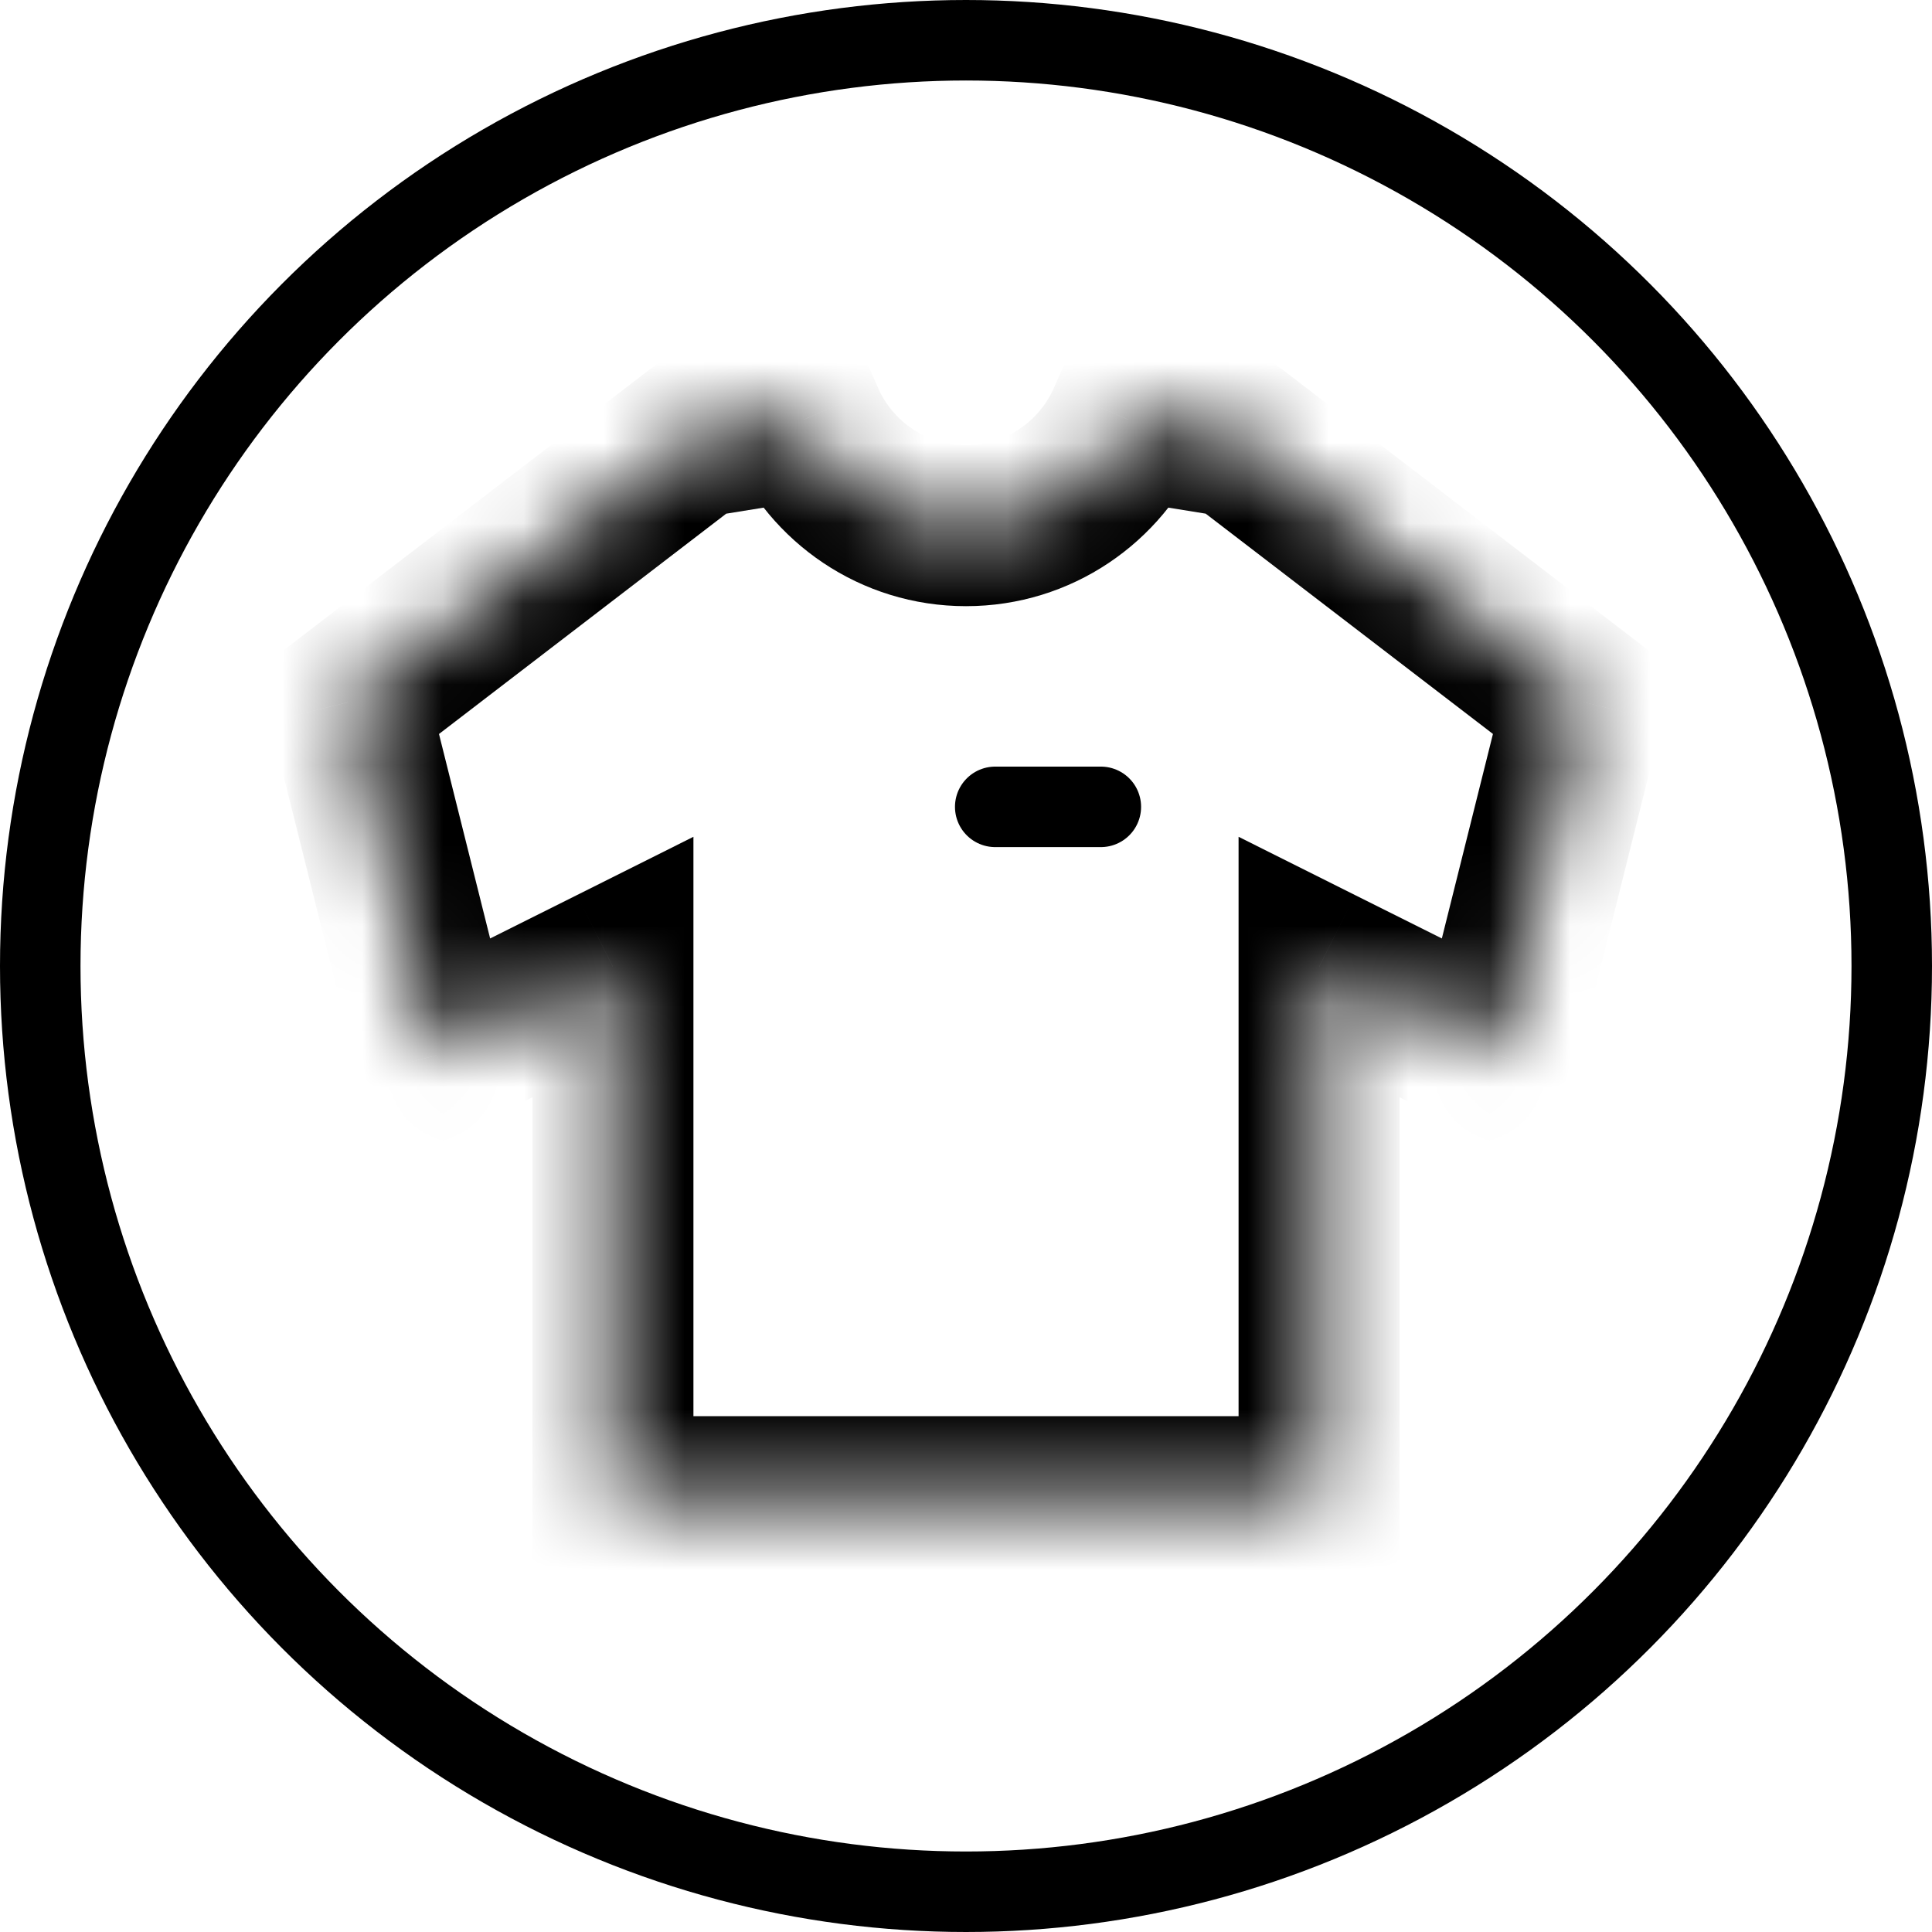 <svg width="24" height="24" viewBox="0 0 24 24" fill="none" xmlns="http://www.w3.org/2000/svg">
<circle cx="12" cy="12" r="11.5" stroke="black"/>
<mask id="path-2-inside-1_1972_8109" fill="white">
<path fill-rule="evenodd" clip-rule="evenodd" d="M9.988 5.211L8.614 5.434L4.324 8.723L5.421 13.11L7.614 12.013V18.592H16.386V12.013L18.579 13.11L19.675 8.723L15.386 5.434L14.012 5.211C13.674 5.988 12.9 6.53 12 6.53C11.099 6.53 10.326 5.988 9.988 5.211Z"/>
</mask>
<path d="M8.614 5.434L8.454 4.447L8.205 4.487L8.005 4.64L8.614 5.434ZM9.988 5.211L10.905 4.813L10.595 4.1L9.828 4.224L9.988 5.211ZM4.324 8.723L3.716 7.93L3.195 8.329L3.354 8.966L4.324 8.723ZM5.421 13.11L4.451 13.352L4.753 14.562L5.868 14.004L5.421 13.11ZM7.614 12.013H8.614V10.395L7.167 11.119L7.614 12.013ZM7.614 18.592H6.614V19.592H7.614V18.592ZM16.386 18.592V19.592H17.386V18.592H16.386ZM16.386 12.013L16.833 11.119L15.386 10.395V12.013H16.386ZM18.579 13.11L18.132 14.004L19.247 14.562L19.549 13.352L18.579 13.11ZM19.675 8.723L20.646 8.966L20.805 8.329L20.284 7.93L19.675 8.723ZM15.386 5.434L15.995 4.64L15.794 4.487L15.546 4.447L15.386 5.434ZM14.012 5.211L14.172 4.224L13.405 4.1L13.095 4.813L14.012 5.211ZM8.774 6.421L10.148 6.199L9.828 4.224L8.454 4.447L8.774 6.421ZM4.933 9.517L9.222 6.227L8.005 4.64L3.716 7.93L4.933 9.517ZM6.391 12.867L5.294 8.481L3.354 8.966L4.451 13.352L6.391 12.867ZM7.167 11.119L4.974 12.215L5.868 14.004L8.061 12.908L7.167 11.119ZM8.614 18.592V12.013H6.614V18.592H8.614ZM16.386 17.592H7.614V19.592H16.386V17.592ZM15.386 12.013V18.592H17.386V12.013H15.386ZM19.026 12.215L16.833 11.119L15.939 12.908L18.132 14.004L19.026 12.215ZM18.705 8.481L17.609 12.867L19.549 13.352L20.646 8.966L18.705 8.481ZM14.777 6.227L19.067 9.517L20.284 7.93L15.995 4.64L14.777 6.227ZM13.852 6.199L15.226 6.421L15.546 4.447L14.172 4.224L13.852 6.199ZM13.095 4.813C12.91 5.237 12.488 5.53 12 5.53V7.53C13.313 7.53 14.438 6.738 14.929 5.61L13.095 4.813ZM12 5.53C11.511 5.53 11.089 5.237 10.905 4.813L9.071 5.61C9.562 6.738 10.687 7.53 12 7.53V5.53Z" fill="black" mask="url(#path-2-inside-1_1972_8109)"/>
<path d="M12.363 10.023H13.675" stroke="black" stroke-linecap="round"/>
</svg>

